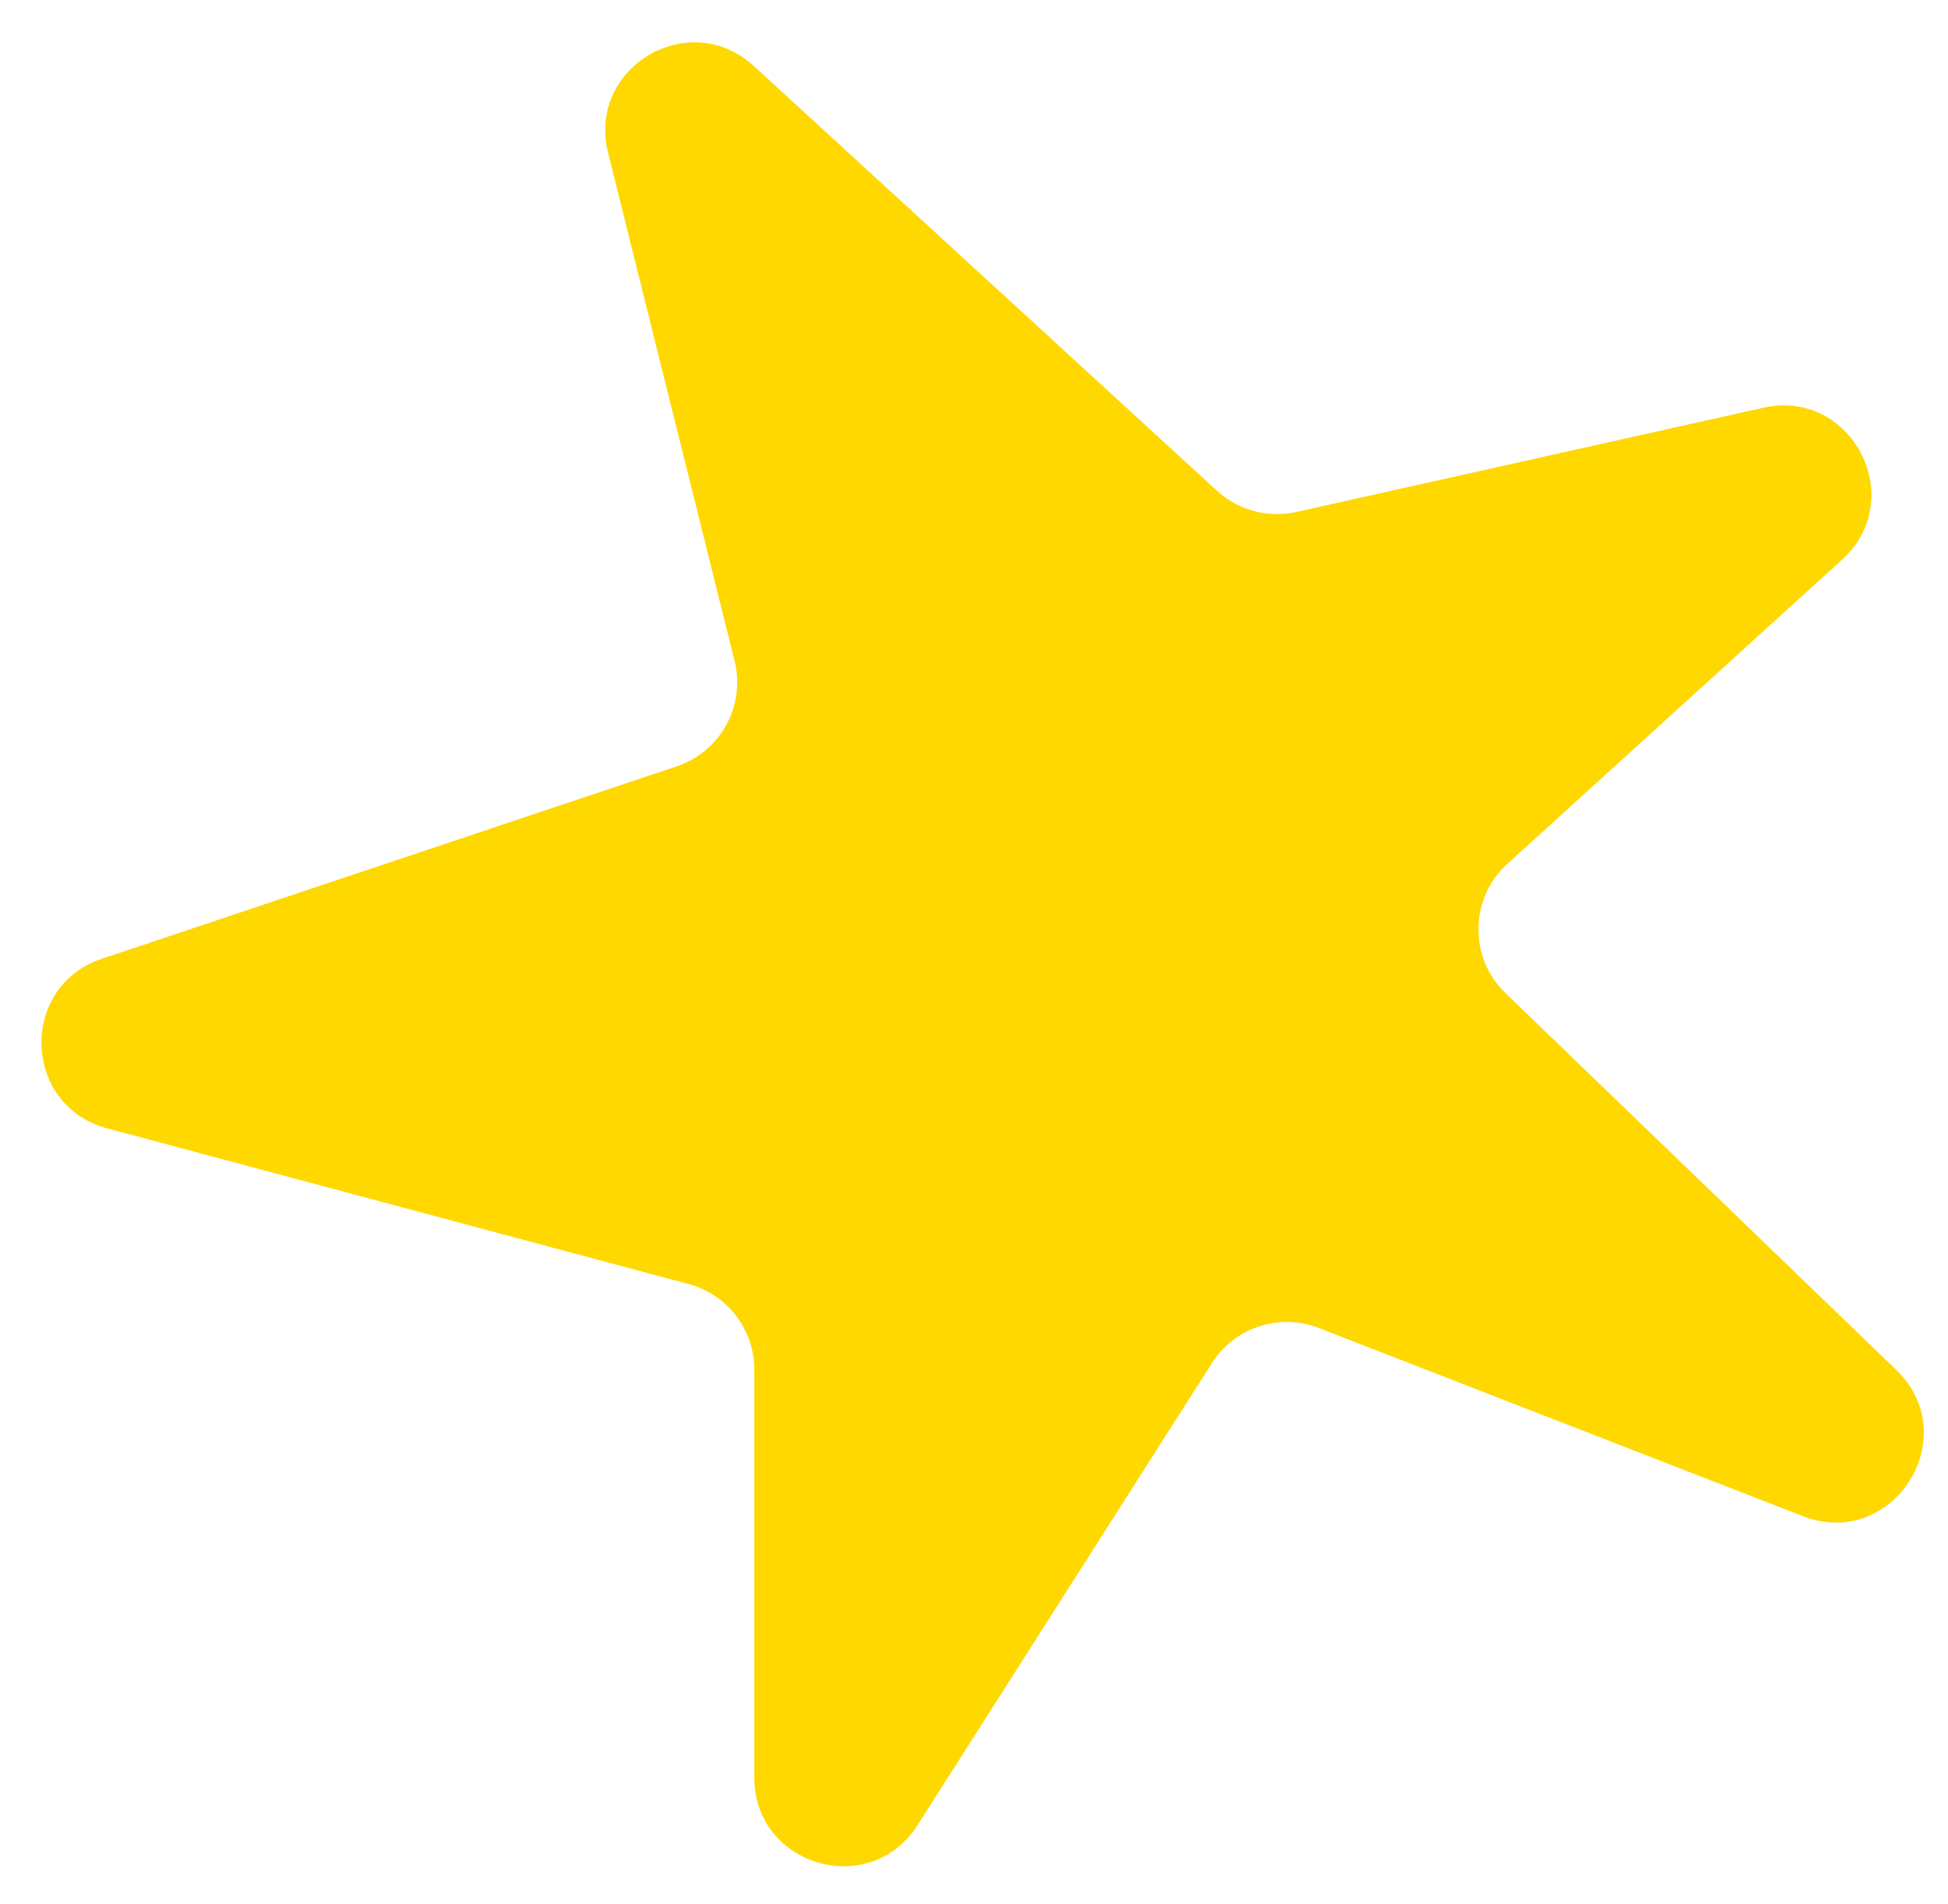 <?xml version="1.0" encoding="UTF-8"?> <svg xmlns="http://www.w3.org/2000/svg" width="44" height="43" viewBox="0 0 44 43" fill="none"> <path d="M20.725 41.216L27.377 30.778C27.89 29.974 28.899 29.643 29.788 29.989L40.716 34.236C42.752 35.028 44.401 32.449 42.828 30.933L34.005 22.427C33.172 21.624 33.192 20.284 34.048 19.507L41.606 12.64C43.125 11.26 41.829 8.761 39.826 9.208L29.277 11.562C28.639 11.704 27.972 11.525 27.49 11.084L17.026 1.49C15.565 0.151 13.255 1.524 13.734 3.448L16.592 14.925C16.844 15.938 16.275 16.974 15.286 17.305L2.301 21.651C0.421 22.28 0.504 24.967 2.419 25.48L15.555 28.997C16.43 29.232 17.038 30.024 17.038 30.929V40.141C17.038 42.141 19.649 42.902 20.725 41.216Z" fill="#FFD800"></path> </svg> 